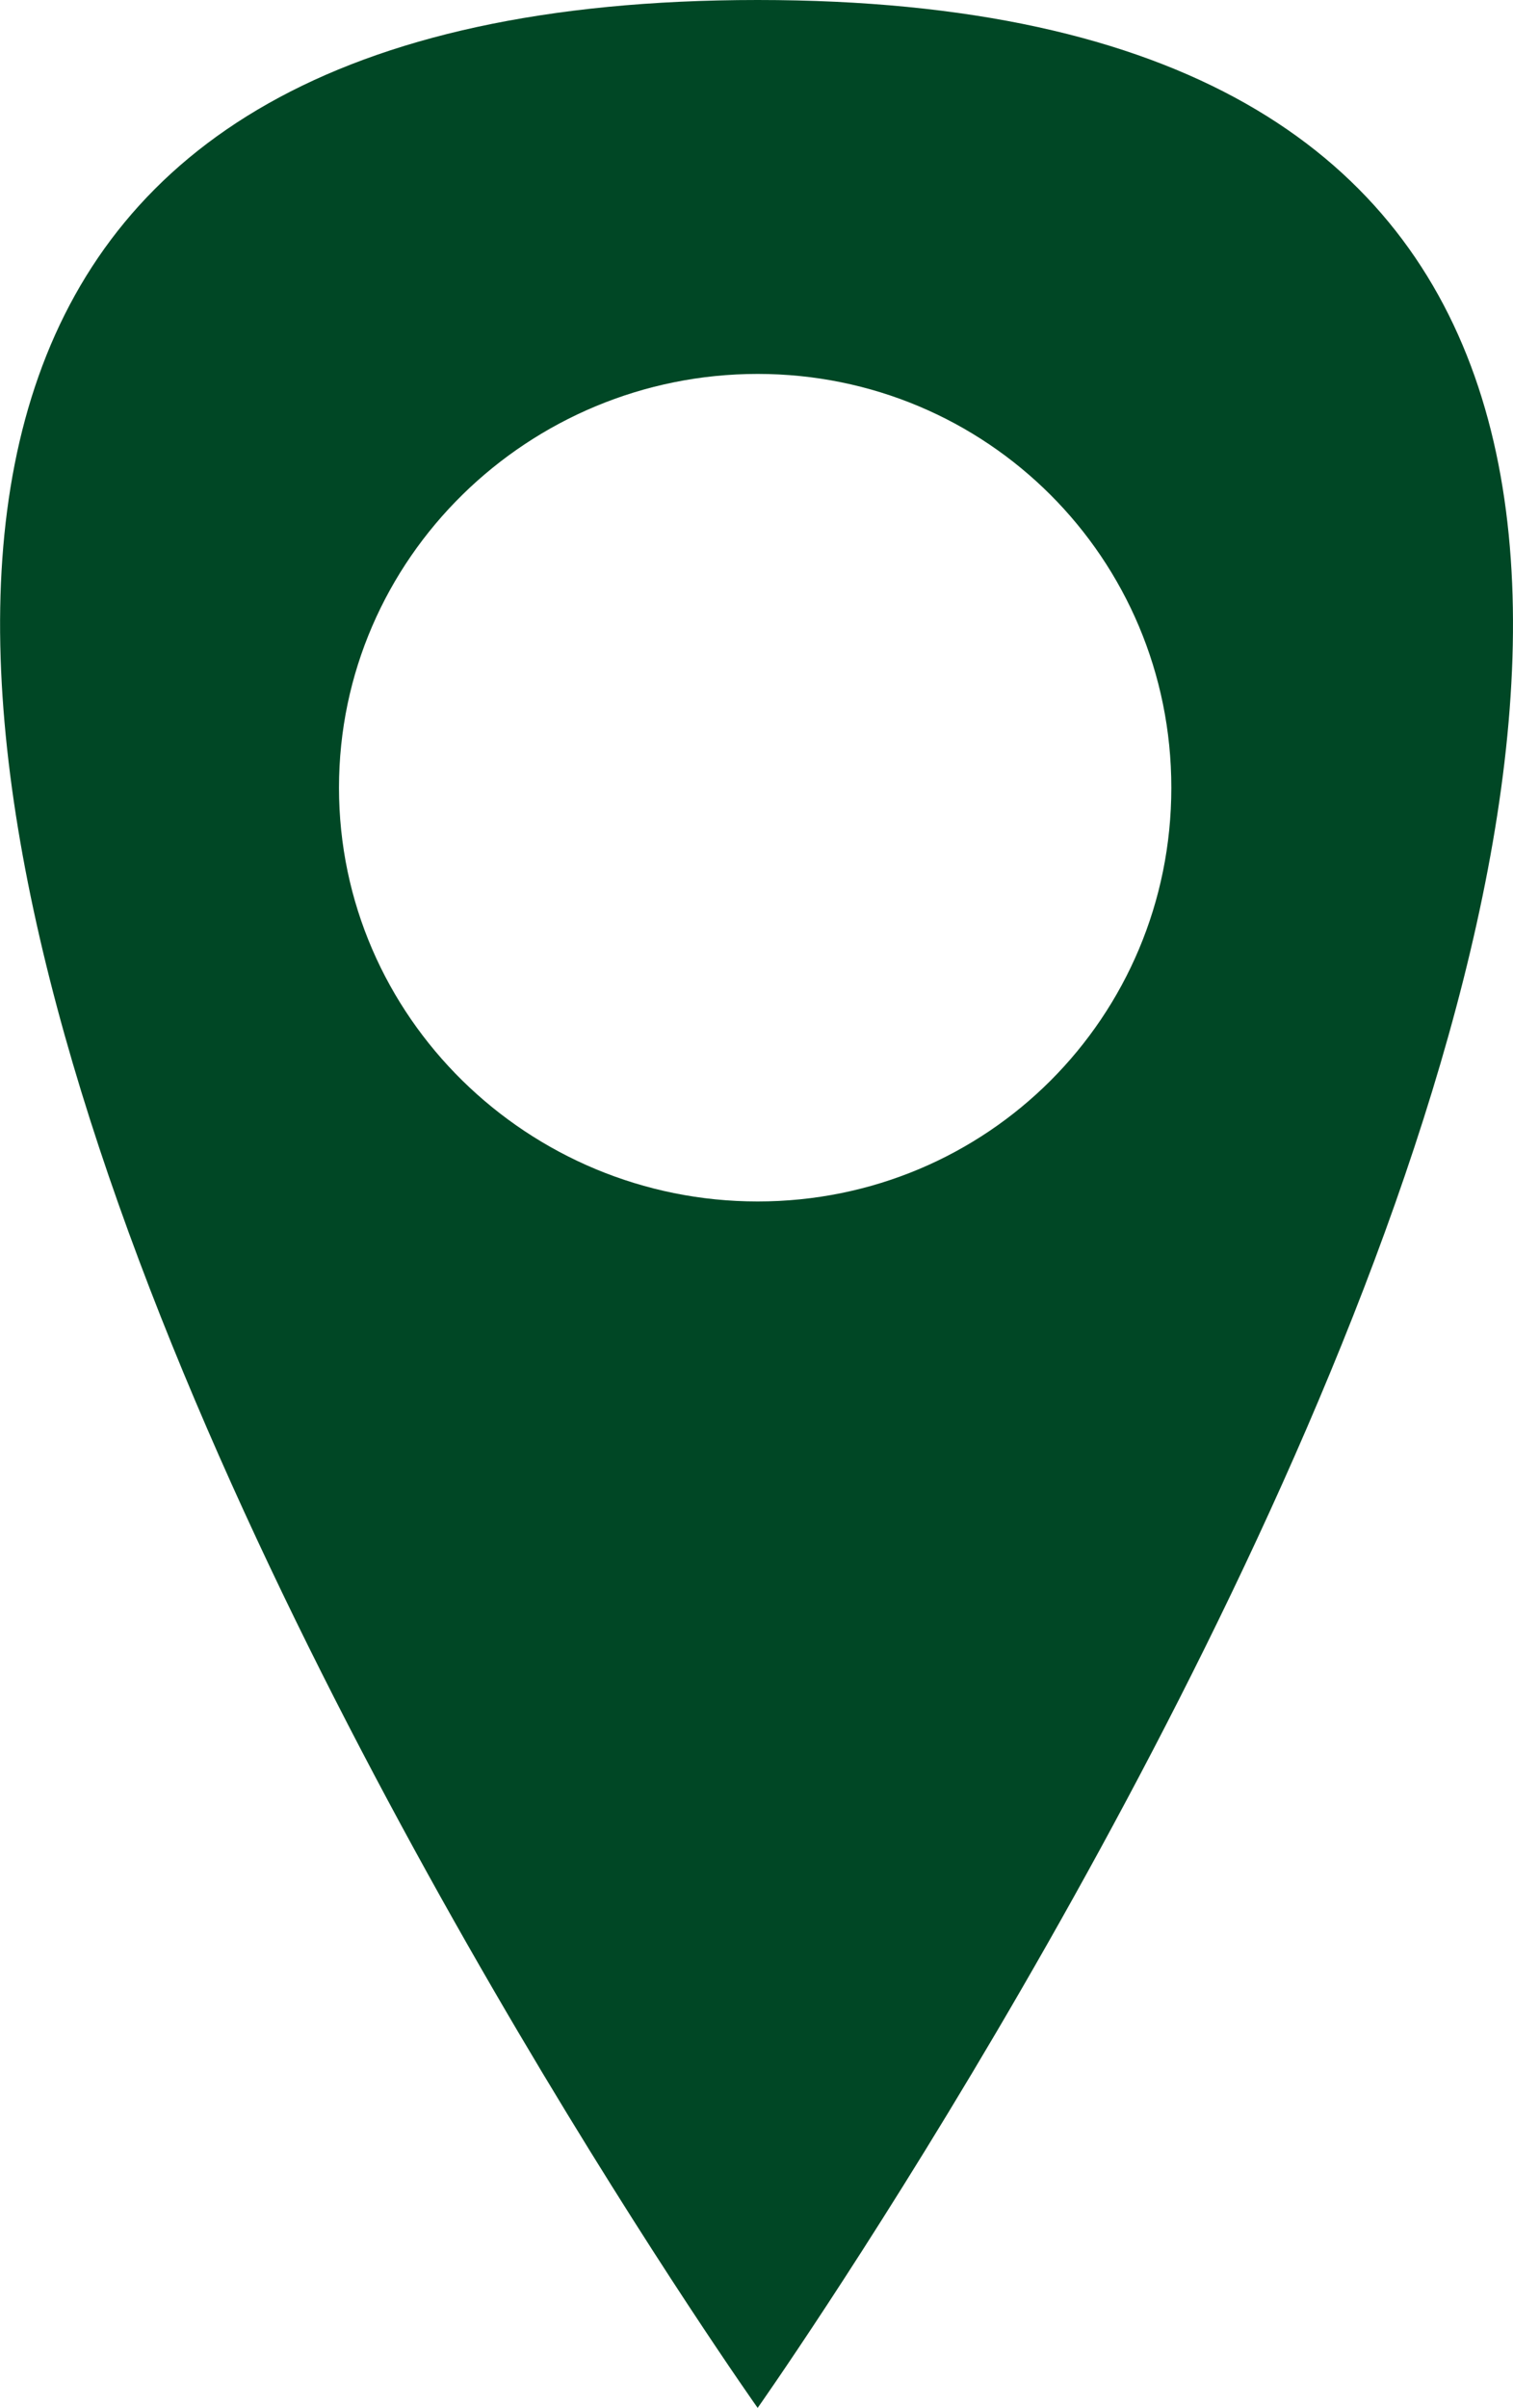 <?xml version="1.0" encoding="UTF-8"?>
<svg id="Layer_2" data-name="Layer 2" xmlns="http://www.w3.org/2000/svg" viewBox="0 0 39.5 62.85">
  <defs>
    <style>
      .cls-1 {
        fill: #004725;
        stroke-width: 0px;
      }
    </style>
  </defs>
  <g id="Layer_1-2" data-name="Layer 1">
    <path class="cls-1" d="M19.78,0c-44.5,0,0,62.85,0,62.85,0,0,44.37-62.85,0-62.85ZM19.78,31.36c-5.98,0-10.93-4.81-10.93-10.8s4.95-10.8,10.93-10.8,10.8,4.81,10.8,10.8-4.81,10.8-10.8,10.8Z"/>
  </g>
</svg>